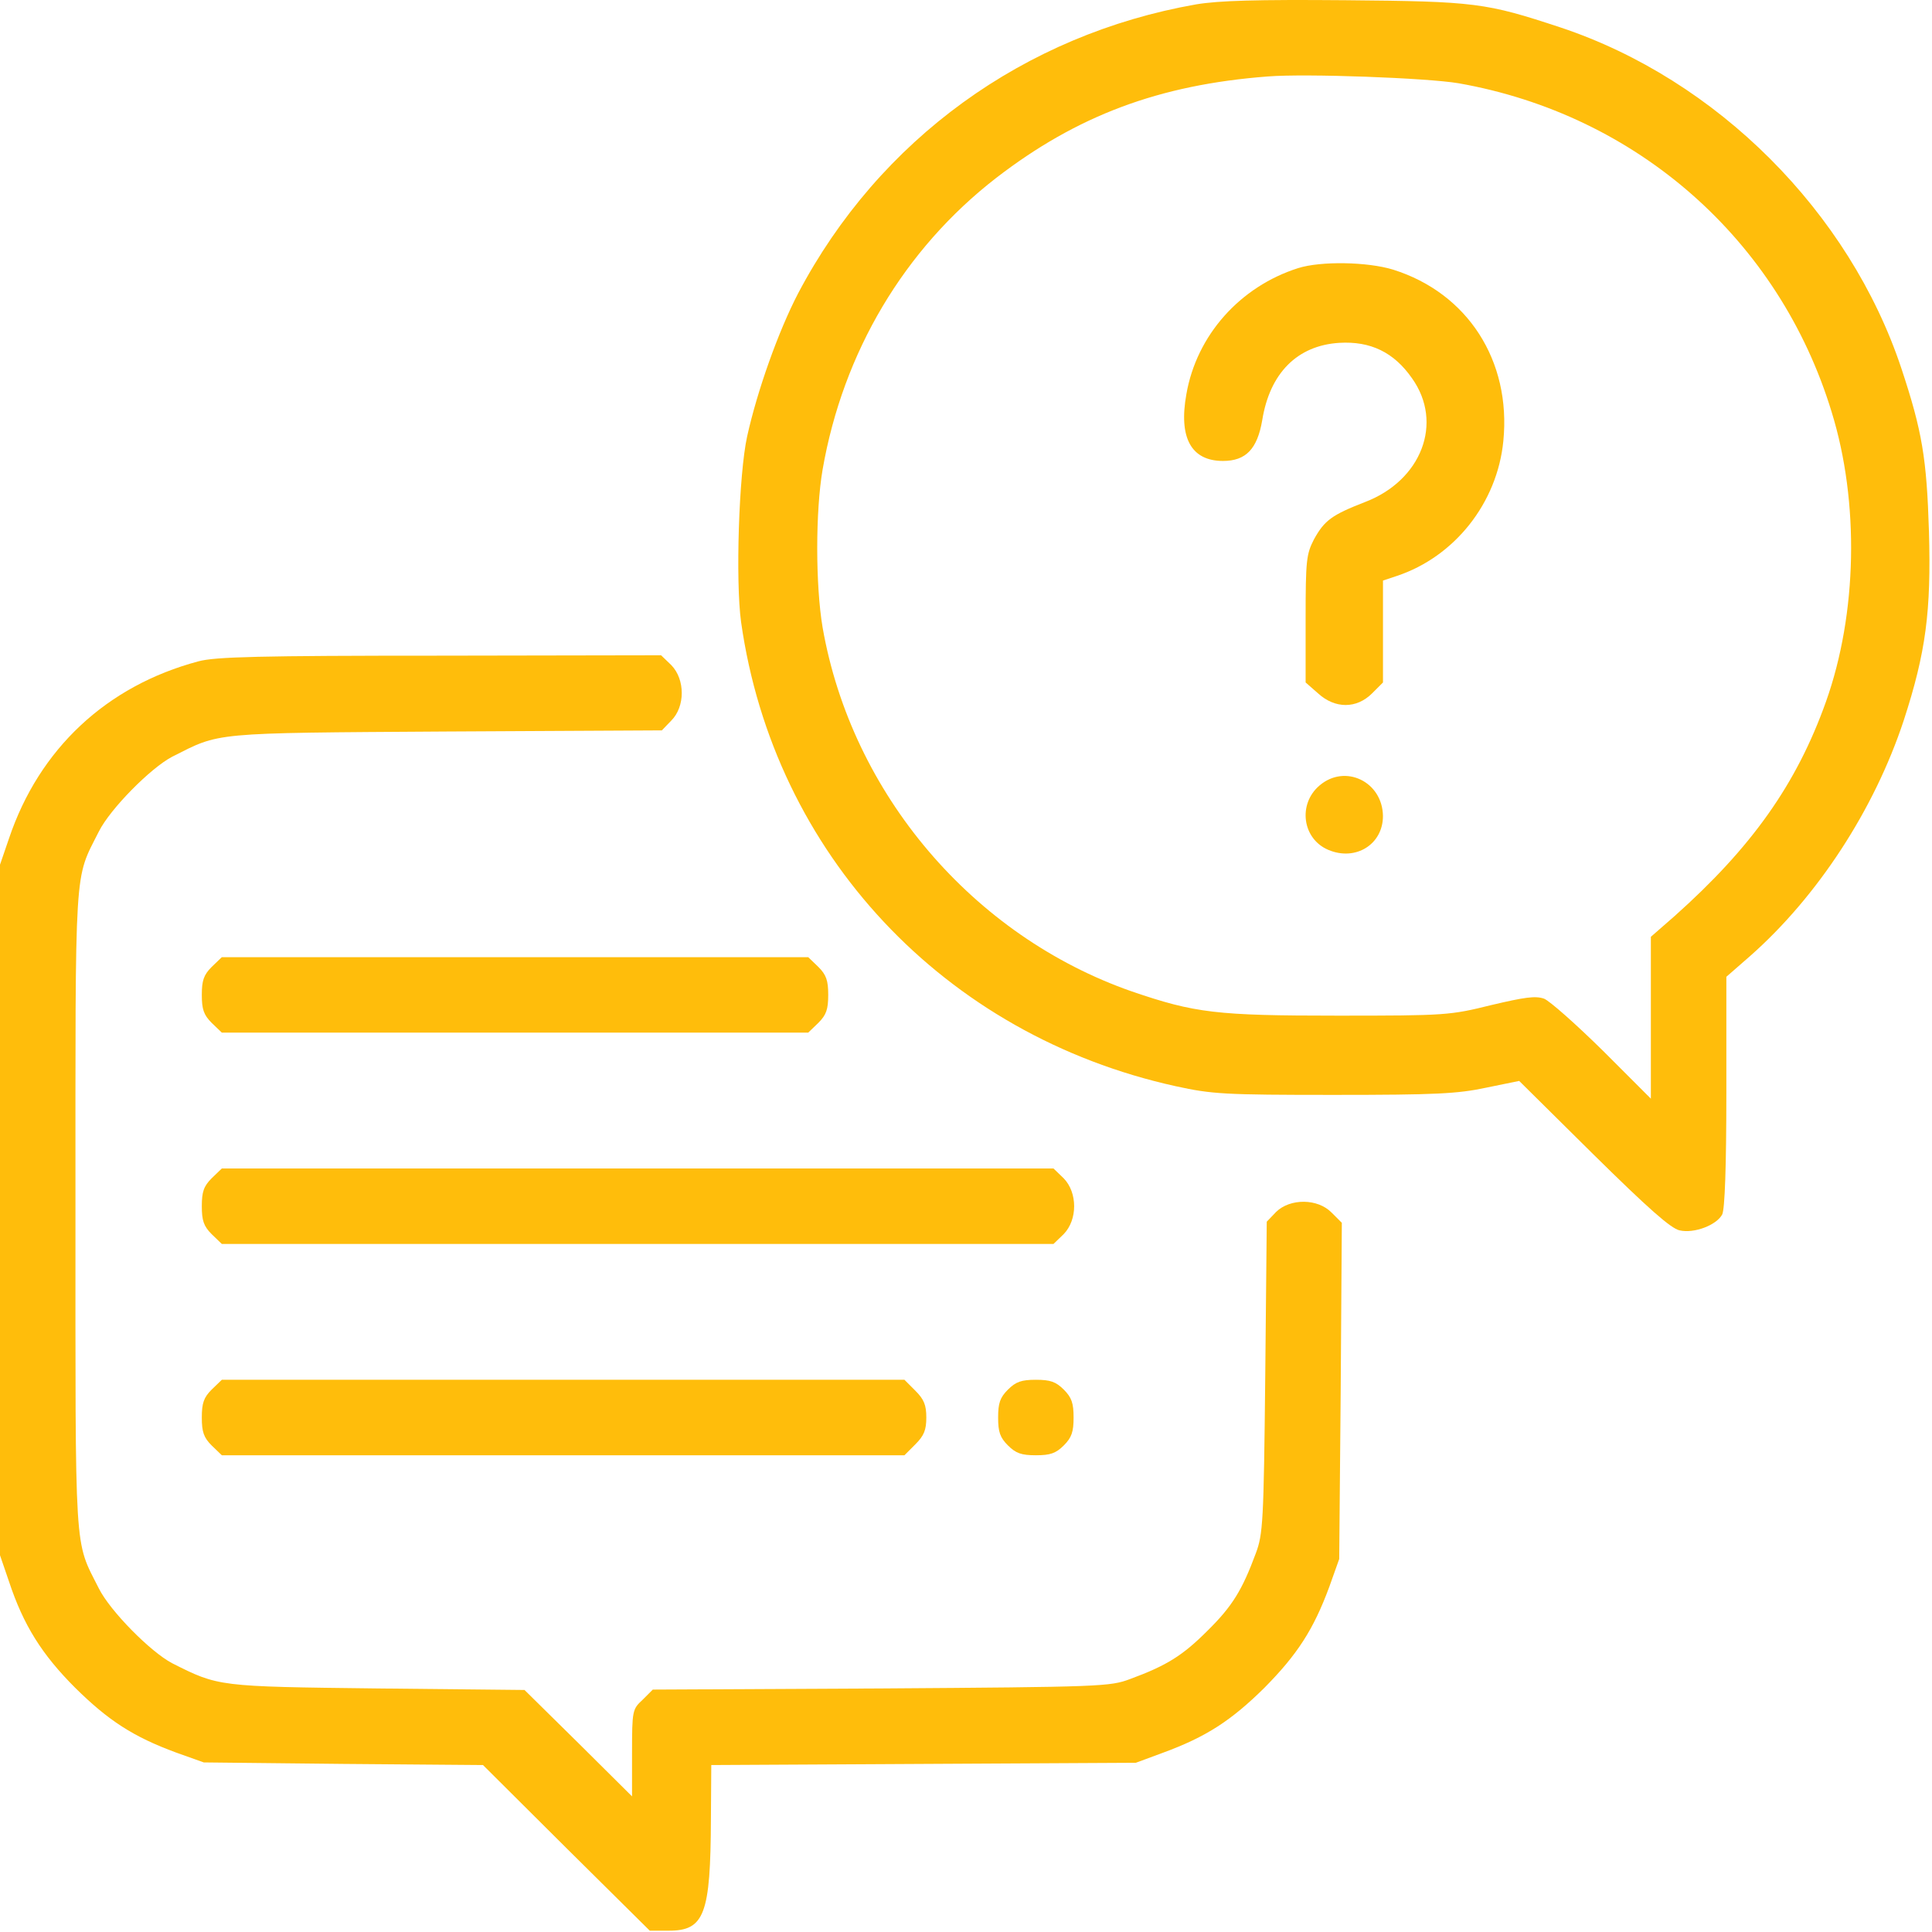 <?xml version="1.0" encoding="UTF-8"?> <svg xmlns="http://www.w3.org/2000/svg" width="70" height="70" viewBox="0 0 70 70" fill="none"> <path d="M43.34 0.158C37.105 1.252 31.855 5.053 28.916 10.631C28.205 11.998 27.439 14.145 27.07 15.813C26.769 17.18 26.646 21.049 26.851 22.539C28.041 30.934 34.207 37.51 42.601 39.356C43.914 39.643 44.351 39.67 48.33 39.67C52.021 39.67 52.814 39.629 53.84 39.41L55.043 39.164L57.736 41.83C59.718 43.785 60.539 44.51 60.853 44.578C61.386 44.701 62.193 44.387 62.398 44.004C62.494 43.813 62.549 42.281 62.549 39.561V35.391L63.41 34.639C65.857 32.479 67.908 29.334 68.974 26.108C69.781 23.633 69.972 22.143 69.89 19.258C69.808 16.606 69.644 15.621 68.892 13.352C67.006 7.678 62.207 2.879 56.533 0.992C53.84 0.104 53.47 0.049 48.74 0.008C45.513 -0.019 44.16 0.022 43.34 0.158ZM52.842 3.016C59.308 4.151 64.463 8.69 66.363 14.924C67.375 18.192 67.293 22.238 66.158 25.424C65.091 28.418 63.465 30.701 60.675 33.19L59.814 33.942V36.867V39.807L58.078 38.071C57.107 37.114 56.15 36.266 55.945 36.184C55.631 36.074 55.248 36.129 54.031 36.416C52.541 36.785 52.39 36.799 48.467 36.799C44.064 36.799 43.299 36.703 41.015 35.924C35.246 33.914 30.857 28.76 29.804 22.731C29.545 21.199 29.545 18.52 29.804 17.016C30.543 12.764 32.758 9.031 36.093 6.447C39.019 4.192 41.986 3.071 45.937 2.77C47.318 2.66 51.707 2.824 52.842 3.016Z" fill="#FFBD0B"></path> <path d="M47.032 9.715C44.926 10.385 43.354 12.149 42.985 14.281C42.698 15.867 43.163 16.701 44.311 16.701C45.145 16.701 45.555 16.264 45.733 15.225C46.007 13.516 47.005 12.518 48.522 12.422C49.657 12.354 50.505 12.764 51.161 13.707C52.309 15.32 51.503 17.412 49.452 18.192C48.262 18.656 47.989 18.848 47.606 19.545C47.333 20.078 47.305 20.297 47.305 22.416V24.727L47.757 25.123C48.372 25.684 49.151 25.684 49.712 25.123L50.108 24.727V22.881V21.035L50.6 20.871C52.706 20.174 54.251 18.219 54.469 15.977C54.757 13.065 53.171 10.617 50.477 9.77C49.547 9.483 47.852 9.455 47.032 9.715Z" fill="#FFBD0B"></path> <path d="M47.81 28.459C47.017 29.129 47.181 30.401 48.138 30.797C49.122 31.207 50.107 30.592 50.107 29.567C50.093 28.323 48.739 27.666 47.81 28.459Z" fill="#FFBD0B"></path> <path d="M7.191 23.961C3.855 24.85 1.422 27.133 0.328 30.373L0 31.33V43.84V56.35L0.328 57.307C0.848 58.879 1.518 59.946 2.721 61.149C3.924 62.338 4.826 62.926 6.385 63.5L7.383 63.856L12.441 63.91L17.5 63.951L20.521 66.959L23.543 69.953H24.227C25.525 69.953 25.744 69.365 25.758 65.893L25.771 63.951L33.469 63.91L41.152 63.869L42.15 63.5C43.709 62.926 44.611 62.338 45.815 61.149C47.004 59.946 47.592 59.043 48.166 57.485L48.522 56.486L48.576 50.389L48.617 44.305L48.248 43.936C47.742 43.416 46.744 43.416 46.238 43.908L45.897 44.264L45.842 49.897C45.787 55.147 45.76 55.584 45.5 56.281C45.008 57.608 44.652 58.196 43.75 59.084C42.861 59.973 42.287 60.342 40.947 60.834C40.223 61.108 39.895 61.121 31.924 61.176L23.652 61.217L23.283 61.586C22.914 61.928 22.9 61.969 22.9 63.514V65.086L20.959 63.158L19.004 61.231L13.672 61.176C7.889 61.108 7.916 61.108 6.234 60.26C5.455 59.85 3.992 58.373 3.582 57.553C2.68 55.762 2.734 56.569 2.734 43.84C2.734 31.111 2.68 31.918 3.582 30.127C3.992 29.307 5.455 27.83 6.234 27.42C7.998 26.531 7.574 26.559 16.16 26.504L23.98 26.463L24.322 26.108C24.828 25.602 24.828 24.617 24.322 24.098L23.953 23.742L15.941 23.756C9.406 23.756 7.793 23.797 7.191 23.961Z" fill="#FFBD0B"></path> <path d="M7.668 35.035C7.381 35.322 7.312 35.528 7.312 36.047C7.312 36.567 7.381 36.772 7.668 37.059L8.037 37.414H18.66H29.283L29.652 37.059C29.939 36.772 30.008 36.567 30.008 36.047C30.008 35.528 29.939 35.322 29.652 35.035L29.283 34.68H18.66H8.037L7.668 35.035Z" fill="#FFBD0B"></path> <path d="M7.668 42.692C7.381 42.979 7.312 43.184 7.312 43.703C7.312 44.223 7.381 44.428 7.668 44.715L8.037 45.071H23.104H38.17L38.539 44.715C39.045 44.196 39.045 43.211 38.539 42.692L38.17 42.336H23.104H8.037L7.668 42.692Z" fill="#FFBD0B"></path> <path d="M7.668 50.348C7.381 50.635 7.312 50.84 7.312 51.36C7.312 51.879 7.381 52.084 7.668 52.371L8.037 52.727H20.396H32.77L33.166 52.33C33.48 52.016 33.562 51.811 33.562 51.36C33.562 50.908 33.48 50.703 33.166 50.389L32.77 49.992H20.396H8.037L7.668 50.348Z" fill="#FFBD0B"></path> <path d="M36.52 50.348C36.232 50.635 36.164 50.84 36.164 51.36C36.164 51.879 36.232 52.084 36.52 52.371C36.807 52.658 37.012 52.727 37.531 52.727C38.051 52.727 38.256 52.658 38.543 52.371C38.83 52.084 38.898 51.879 38.898 51.36C38.898 50.84 38.83 50.635 38.543 50.348C38.256 50.061 38.051 49.992 37.531 49.992C37.012 49.992 36.807 50.061 36.52 50.348Z" fill="#FFBD0B"></path> </svg> 